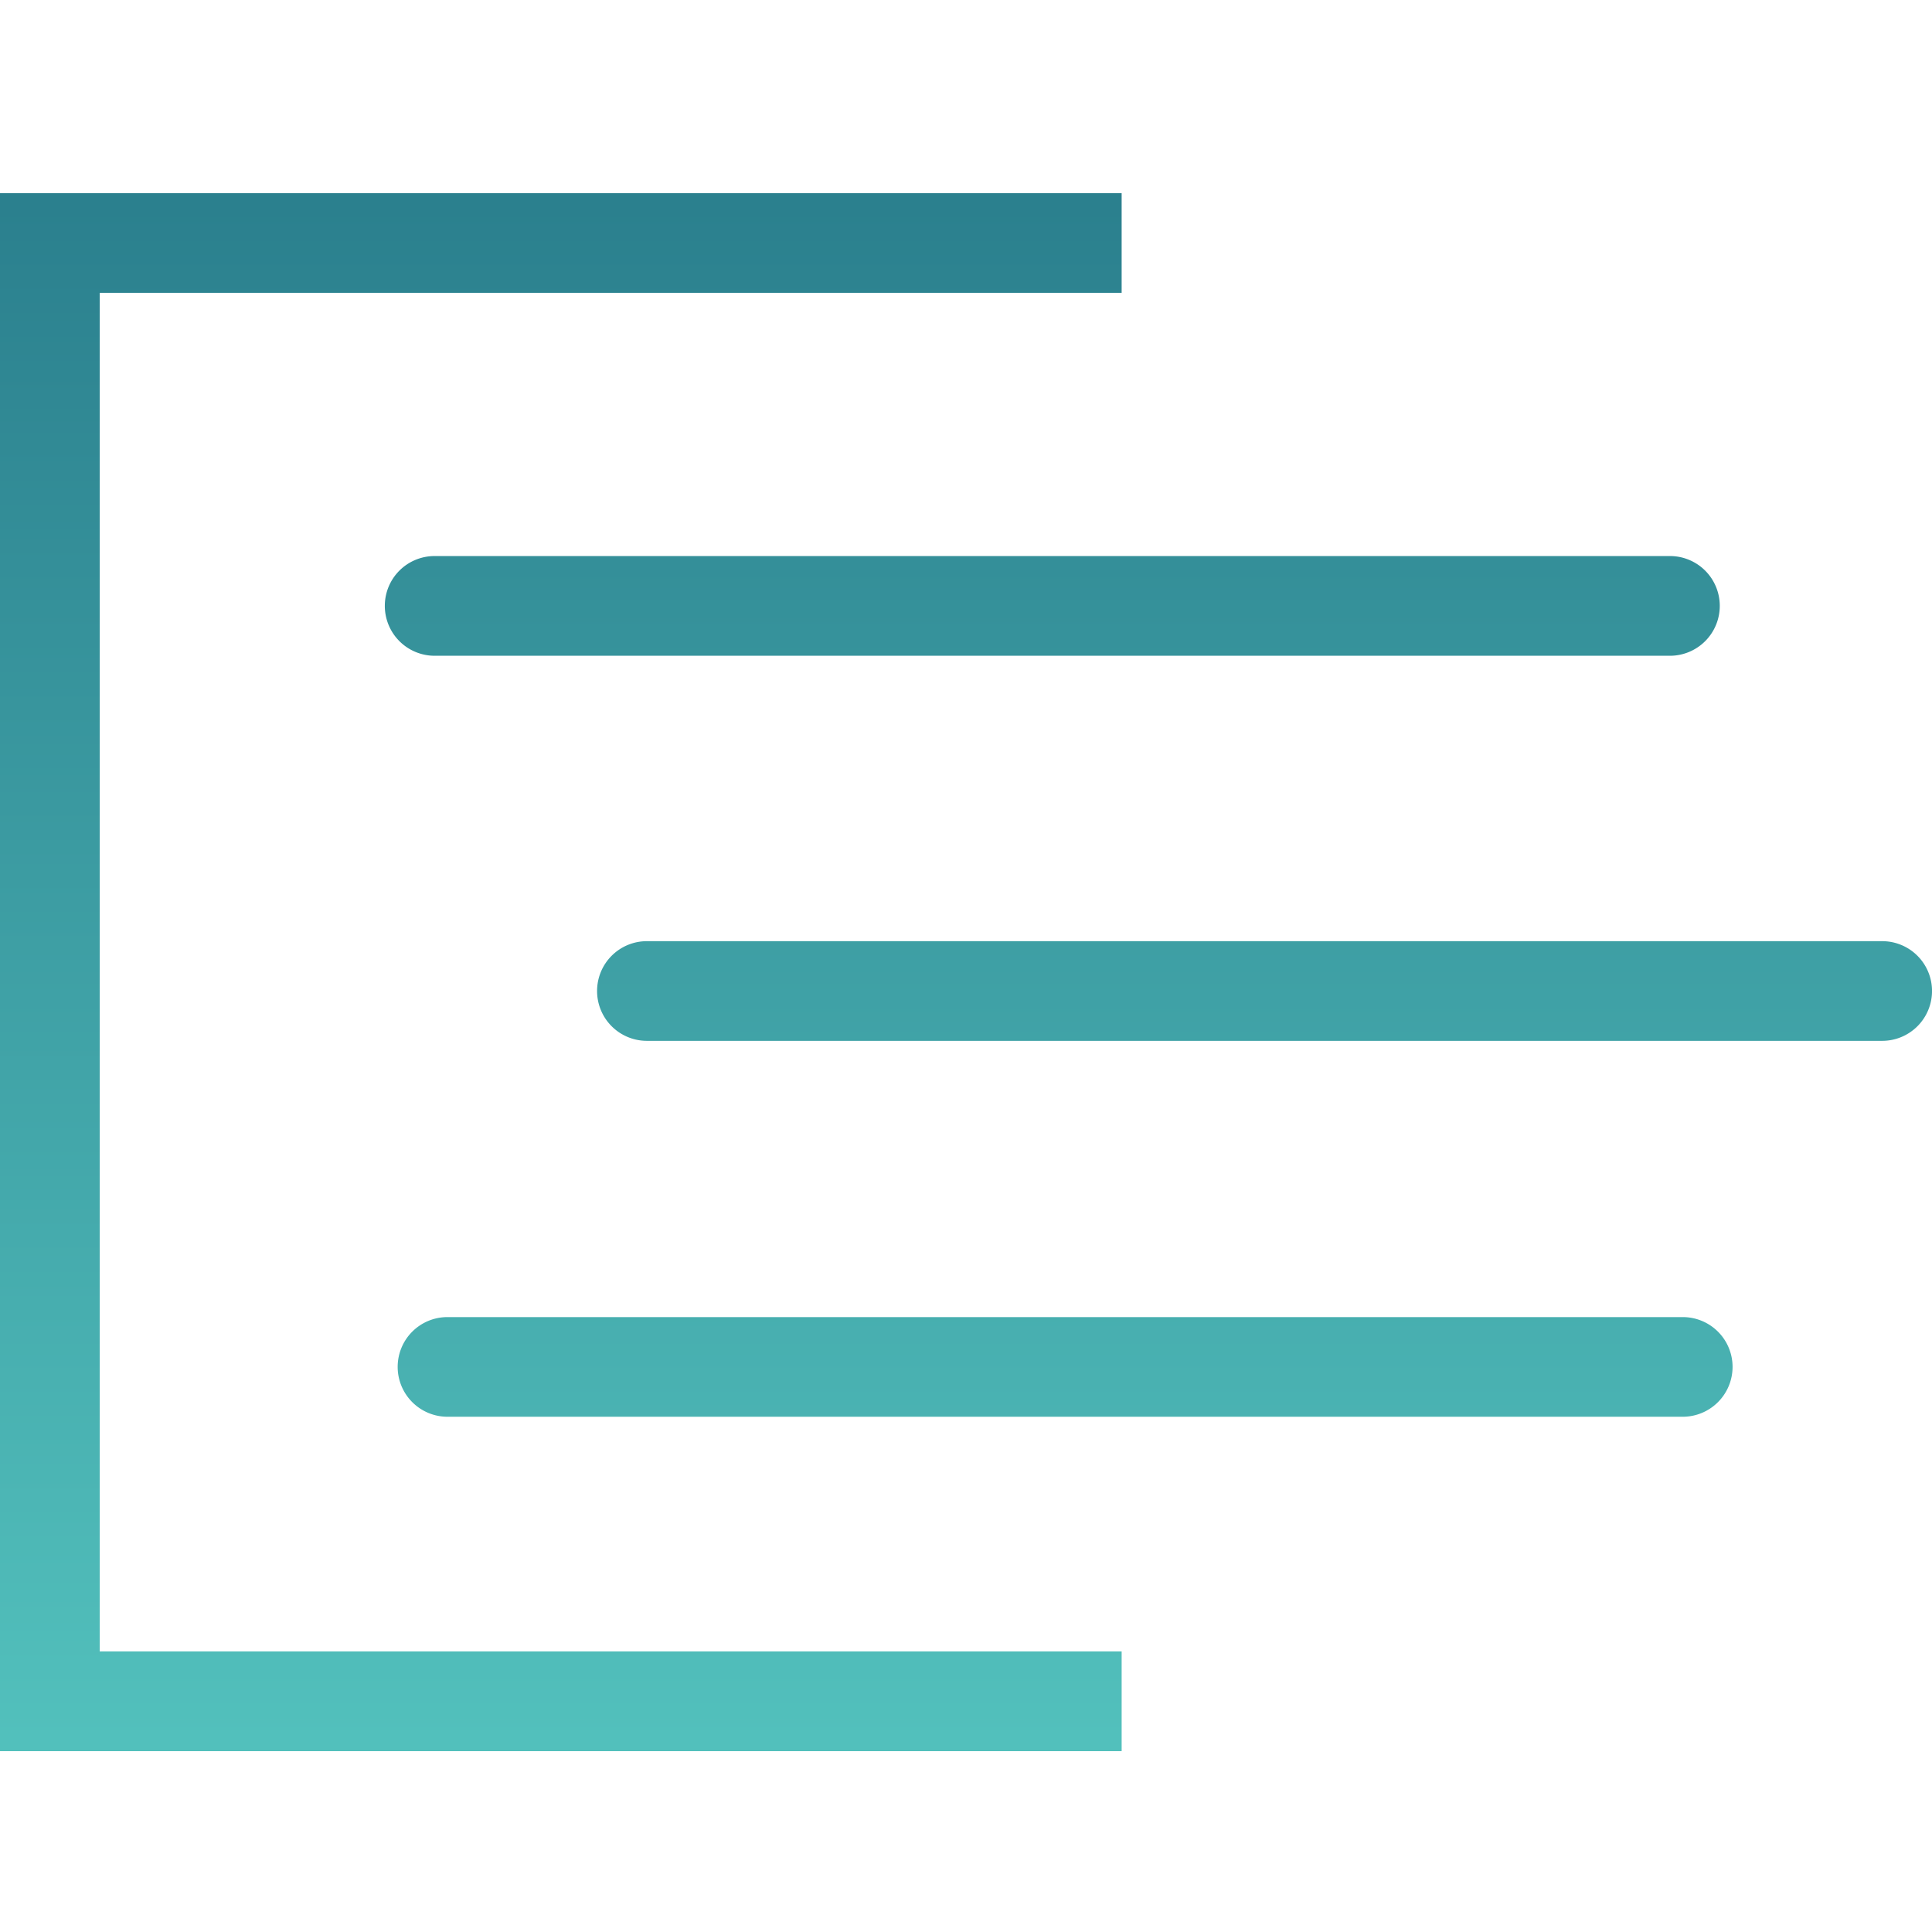 <svg xmlns="http://www.w3.org/2000/svg" xmlns:xlink="http://www.w3.org/1999/xlink" width="80" height="80" viewBox="0 0 80 80">
  <defs>
    <linearGradient id="linear-gradient" x1="0.5" x2="0.5" y2="1" gradientUnits="objectBoundingBox">
      <stop offset="0" stop-color="#2b808e"/>
      <stop offset="1" stop-color="#52c0bc"/>
    </linearGradient>
    <clipPath id="clip-SP_steam_telescopic_guides">
      <rect width="80" height="80"/>
    </clipPath>
  </defs>
  <g id="SP_steam_telescopic_guides" clip-path="url(#clip-SP_steam_telescopic_guides)">
    <path id="Union_1" data-name="Union 1" d="M-7464,5263.512V5199h46.445v4.126h-42.316v56.256h42.316v4.129Zm18.528-13.847a2.064,2.064,0,0,1-2.061-2.07,2.06,2.06,0,0,1,2.061-2.057h51.146a2.062,2.062,0,0,1,2.068,2.057,2.066,2.066,0,0,1-2.068,2.07Zm8.257-15.566a2.062,2.062,0,0,1-2.061-2.068,2.061,2.061,0,0,1,2.061-2.059h51.148a2.063,2.063,0,0,1,2.068,2.059,2.063,2.063,0,0,1-2.068,2.068Zm-8.789-15.945a2.064,2.064,0,0,1-2.061-2.07,2.06,2.06,0,0,1,2.061-2.059h51.148a2.062,2.062,0,0,1,2.068,2.059,2.065,2.065,0,0,1-2.068,2.07Z" transform="translate(7464 -5191)" stroke="rgba(0,0,0,0)" stroke-miterlimit="10" stroke-width="1" fill="url(#linear-gradient)"/>
  </g>
</svg>
